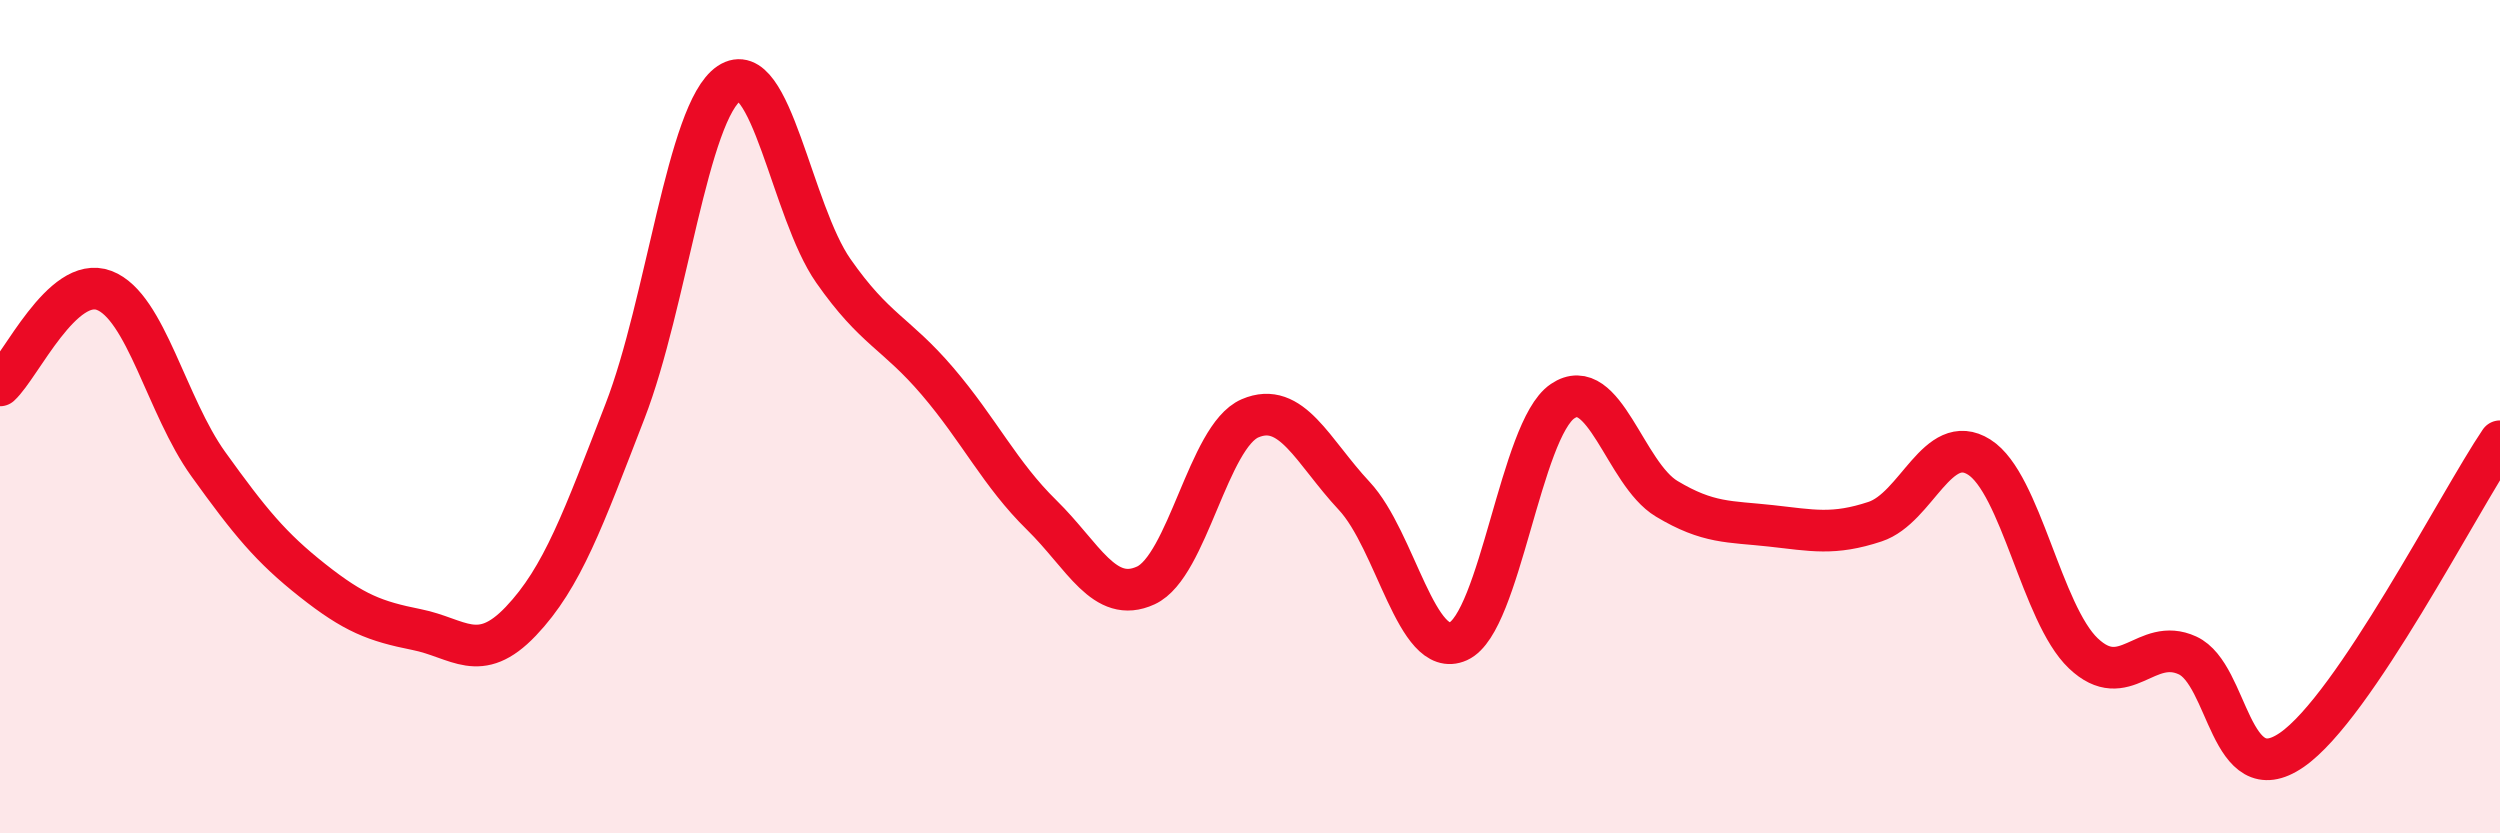 
    <svg width="60" height="20" viewBox="0 0 60 20" xmlns="http://www.w3.org/2000/svg">
      <path
        d="M 0,9.25 C 0.5,8.79 1.5,6.59 2.5,6.97 C 3.5,7.35 4,9.75 5,11.14 C 6,12.53 6.5,13.14 7.5,13.93 C 8.5,14.72 9,14.91 10,15.11 C 11,15.31 11.5,15.96 12.5,14.91 C 13.5,13.86 14,12.45 15,9.87 C 16,7.29 16.5,2.67 17.5,2 C 18.5,1.33 19,5.07 20,6.5 C 21,7.93 21.5,7.98 22.5,9.15 C 23.5,10.32 24,11.38 25,12.36 C 26,13.34 26.5,14.51 27.5,14.05 C 28.5,13.59 29,10.47 30,10.04 C 31,9.61 31.5,10.83 32.5,11.9 C 33.5,12.97 34,15.84 35,15.39 C 36,14.94 36.5,10.31 37.5,9.63 C 38.5,8.95 39,11.37 40,11.97 C 41,12.57 41.5,12.51 42.5,12.62 C 43.5,12.73 44,12.85 45,12.52 C 46,12.19 46.5,10.34 47.5,10.97 C 48.5,11.6 49,14.73 50,15.68 C 51,16.63 51.5,15.27 52.5,15.73 C 53.5,16.19 53.5,19.03 55,18 C 56.5,16.97 59,12.07 60,10.59L60 20L0 20Z"
        fill="#EB0A25"
        opacity="0.1"
        stroke-linecap="round"
        stroke-linejoin="round"
      />
      <path
        d="M 0,9.25 C 0.5,8.79 1.5,6.59 2.5,6.97 C 3.5,7.35 4,9.75 5,11.14 C 6,12.53 6.5,13.14 7.5,13.93 C 8.5,14.72 9,14.91 10,15.11 C 11,15.31 11.5,15.96 12.5,14.91 C 13.5,13.86 14,12.45 15,9.87 C 16,7.29 16.5,2.67 17.5,2 C 18.5,1.33 19,5.07 20,6.5 C 21,7.93 21.5,7.98 22.5,9.15 C 23.5,10.32 24,11.38 25,12.36 C 26,13.34 26.5,14.51 27.5,14.05 C 28.5,13.59 29,10.47 30,10.04 C 31,9.61 31.5,10.83 32.5,11.9 C 33.5,12.97 34,15.84 35,15.39 C 36,14.94 36.5,10.31 37.5,9.63 C 38.5,8.95 39,11.37 40,11.97 C 41,12.57 41.5,12.51 42.5,12.62 C 43.5,12.73 44,12.85 45,12.52 C 46,12.19 46.5,10.34 47.5,10.97 C 48.5,11.6 49,14.73 50,15.68 C 51,16.63 51.5,15.27 52.5,15.73 C 53.5,16.19 53.5,19.03 55,18 C 56.5,16.97 59,12.07 60,10.59"
        stroke="#EB0A25"
        stroke-width="1"
        fill="none"
        stroke-linecap="round"
        stroke-linejoin="round"
      />
    </svg>
  